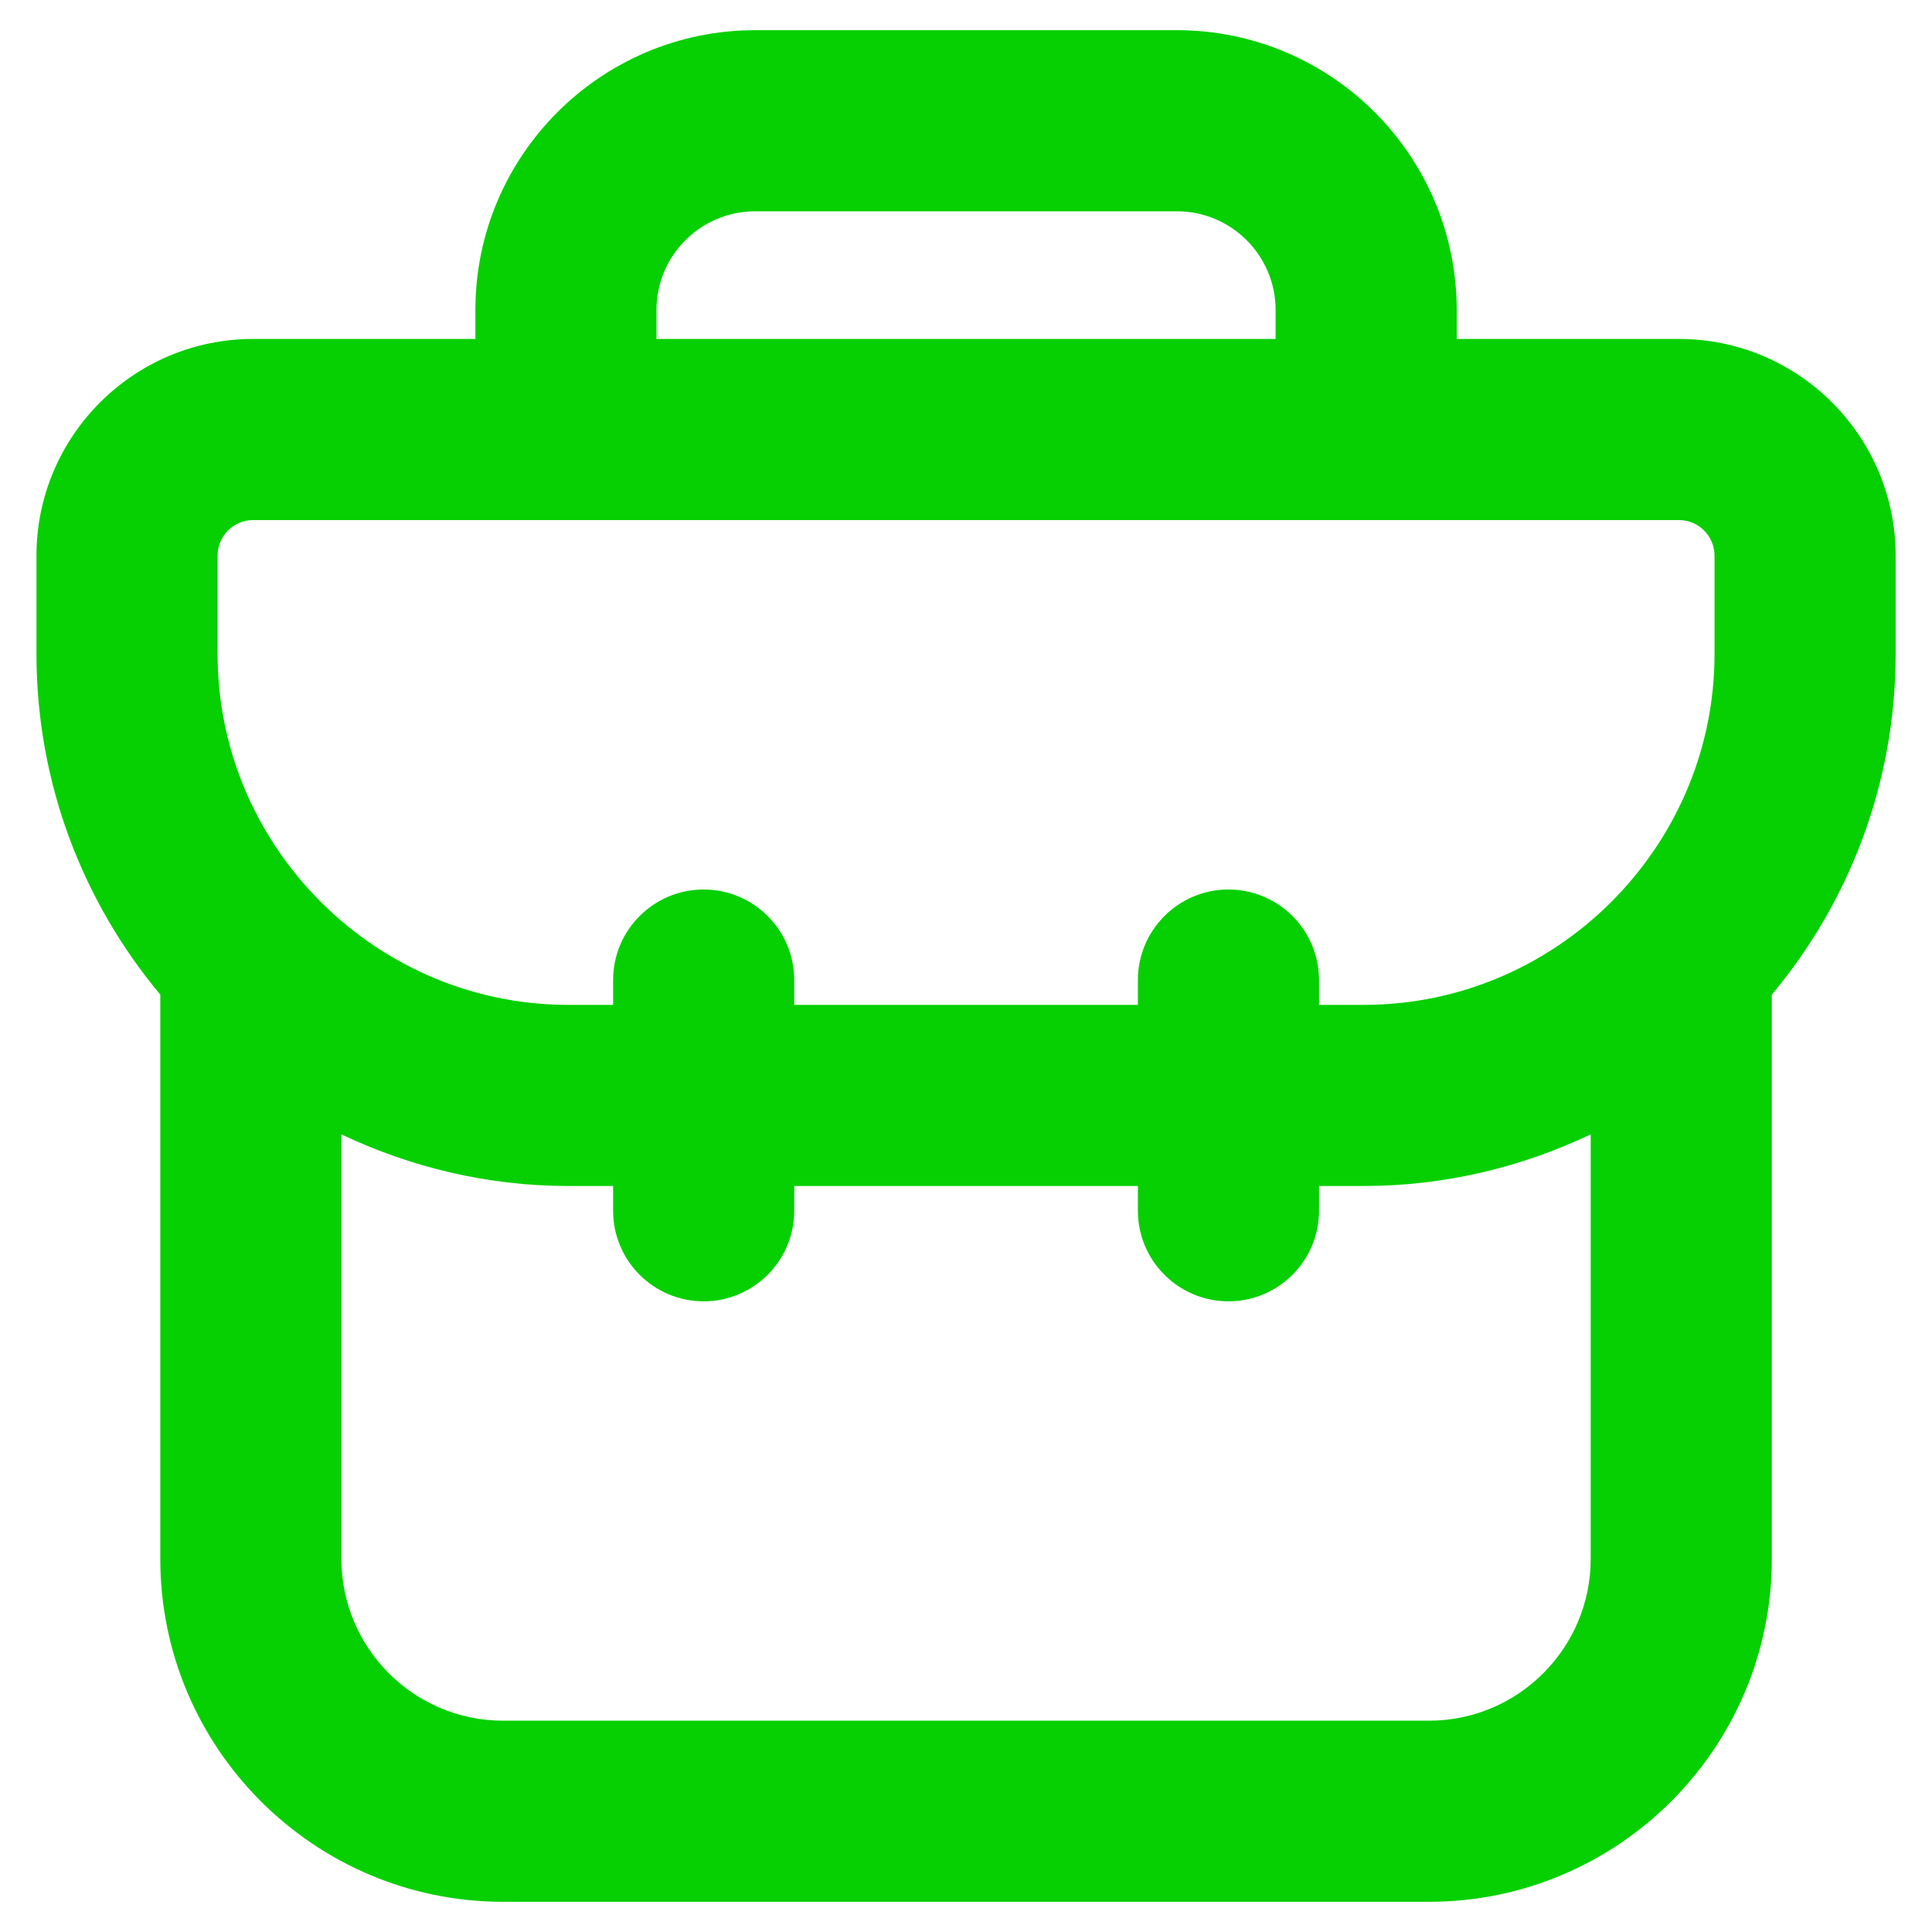 <svg width="32" height="32" viewBox="0 0 32 32" fill="none" xmlns="http://www.w3.org/2000/svg">
<path d="M31.398 9.204C31.398 7.225 29.789 5.614 27.81 5.614H24.128V5.134C24.128 2.579 22.05 0.5 19.495 0.5H12.507C9.952 0.5 7.874 2.579 7.874 5.134V5.614H4.192C2.213 5.614 0.604 7.225 0.604 9.204V10.831C0.604 12.976 1.376 14.944 2.655 16.474V25.821C2.655 28.952 5.202 31.5 8.334 31.5H23.669C26.8 31.5 29.347 28.952 29.347 25.821V16.474C30.626 14.944 31.398 12.976 31.398 10.831V9.204ZM10.873 5.134C10.873 4.233 11.606 3.5 12.507 3.5H19.495C20.395 3.5 21.128 4.233 21.128 5.134V5.614H10.873V5.134ZM3.604 9.204C3.604 8.879 3.868 8.614 4.192 8.614H27.81C28.134 8.614 28.398 8.879 28.398 9.204V10.831C28.398 12.383 27.784 13.791 26.789 14.835C26.786 14.838 26.783 14.842 26.78 14.845C25.721 15.951 24.234 16.644 22.586 16.644H21.847V16.233C21.847 15.405 21.176 14.733 20.347 14.733C19.519 14.733 18.847 15.405 18.847 16.233V16.644H13.155V16.233C13.155 15.405 12.483 14.733 11.655 14.733C10.826 14.733 10.155 15.405 10.155 16.233V16.644H9.416C7.768 16.644 6.281 15.951 5.222 14.845C5.219 14.842 5.216 14.838 5.213 14.835C4.218 13.791 3.604 12.383 3.604 10.831V9.204ZM23.669 28.5H8.334C6.856 28.5 5.655 27.298 5.655 25.821V18.789C6.797 19.331 8.069 19.644 9.416 19.644H10.155V20.054C10.155 20.882 10.826 21.554 11.655 21.554C12.483 21.554 13.155 20.882 13.155 20.054V19.644H18.847V20.054C18.847 20.882 19.519 21.554 20.347 21.554C21.176 21.554 21.847 20.882 21.847 20.054V19.644H22.586C23.933 19.644 25.205 19.331 26.347 18.789V25.821C26.347 27.298 25.145 28.5 23.669 28.5Z" fill="#06D001"/>
</svg>
